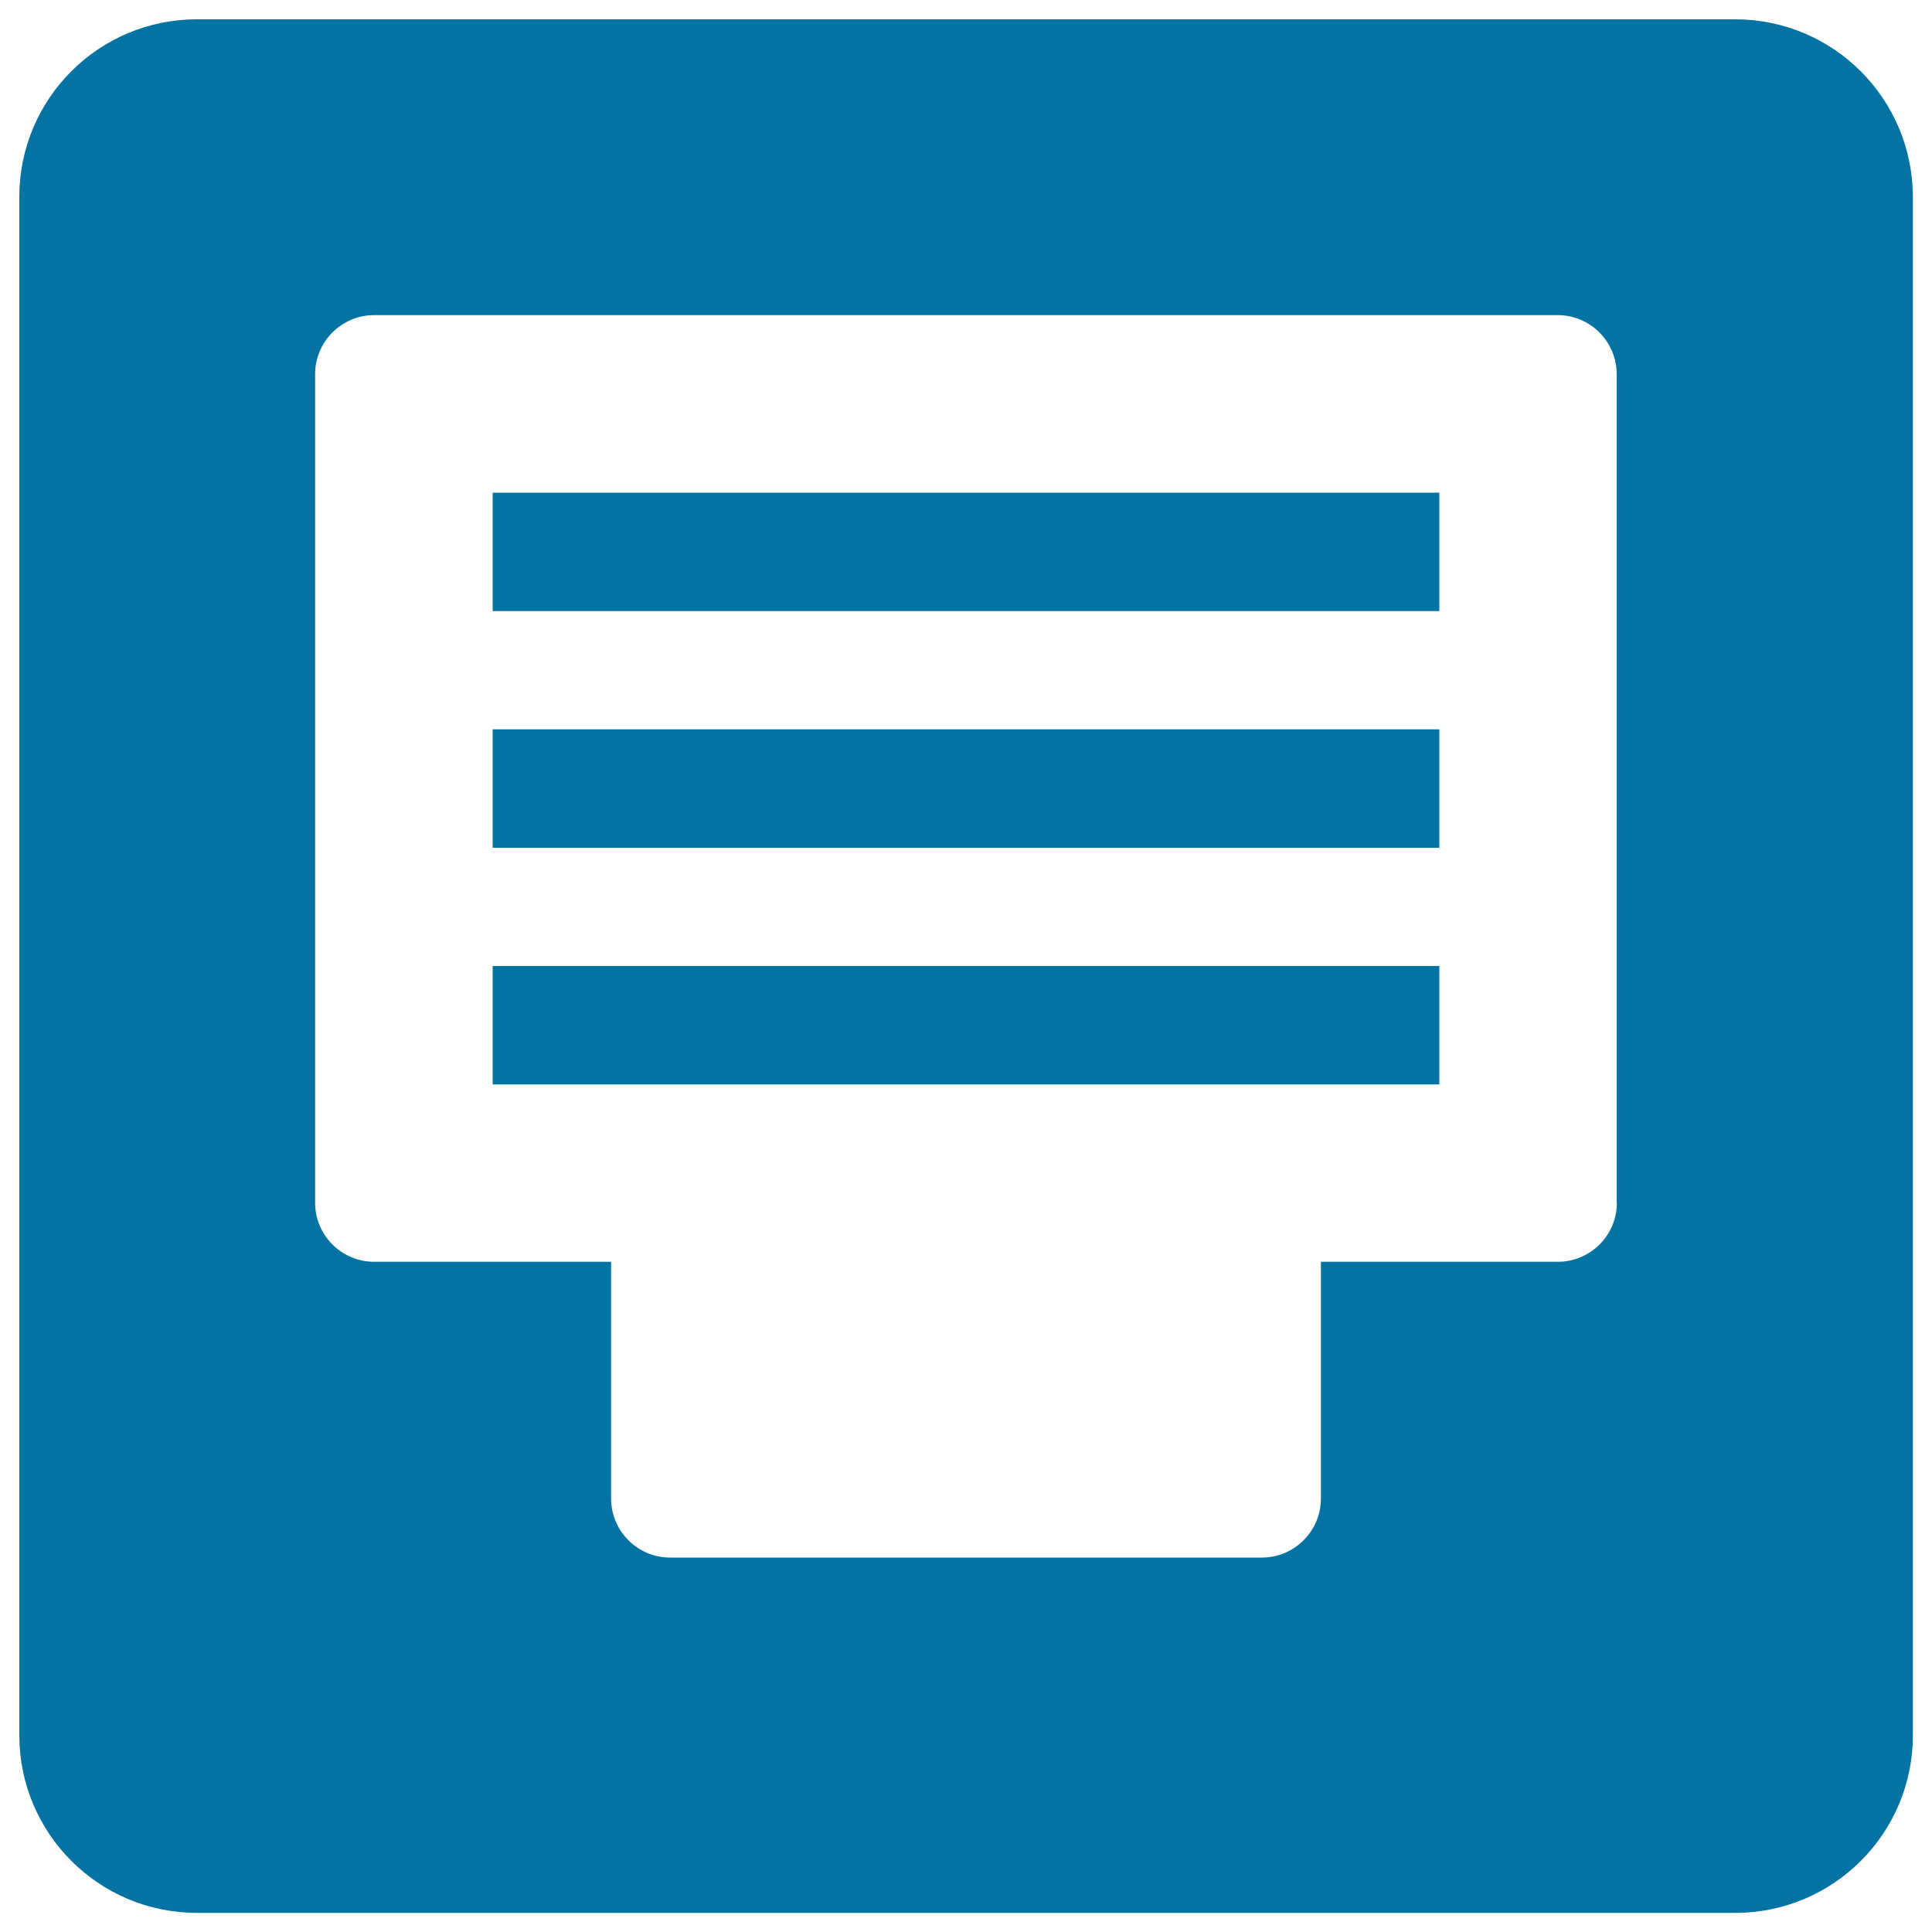 <svg xmlns="http://www.w3.org/2000/svg" viewBox="0 0 1000 1000" style="fill:#0273a2">
<title>Communication By Email Square Button SVG icon</title>
<g><g id="Inbox"><g><path d="M898.1,10H101.9C51.1,10,10,51.1,10,101.9v796.3c0,50.7,41.1,91.9,91.9,91.9h796.3c50.7,0,91.9-41.1,91.9-91.9V101.9C990,51.1,948.9,10,898.1,10z M836.9,622.5c0,16.9-13.7,30.6-30.6,30.6H683.7v122.5c0,16.9-13.7,30.6-30.6,30.6H346.9c-16.9,0-30.6-13.7-30.6-30.6V653.1H193.7c-16.9,0-30.6-13.7-30.6-30.6V193.7c0-16.9,13.7-30.6,30.6-30.6h612.5c16.9,0,30.6,13.7,30.6,30.6V622.5z M255,316.3h490V255H255V316.3z M255,438.8h490v-61.3H255V438.8z M255,561.3h490V500H255V561.3z"/></g></g></g>
</svg>